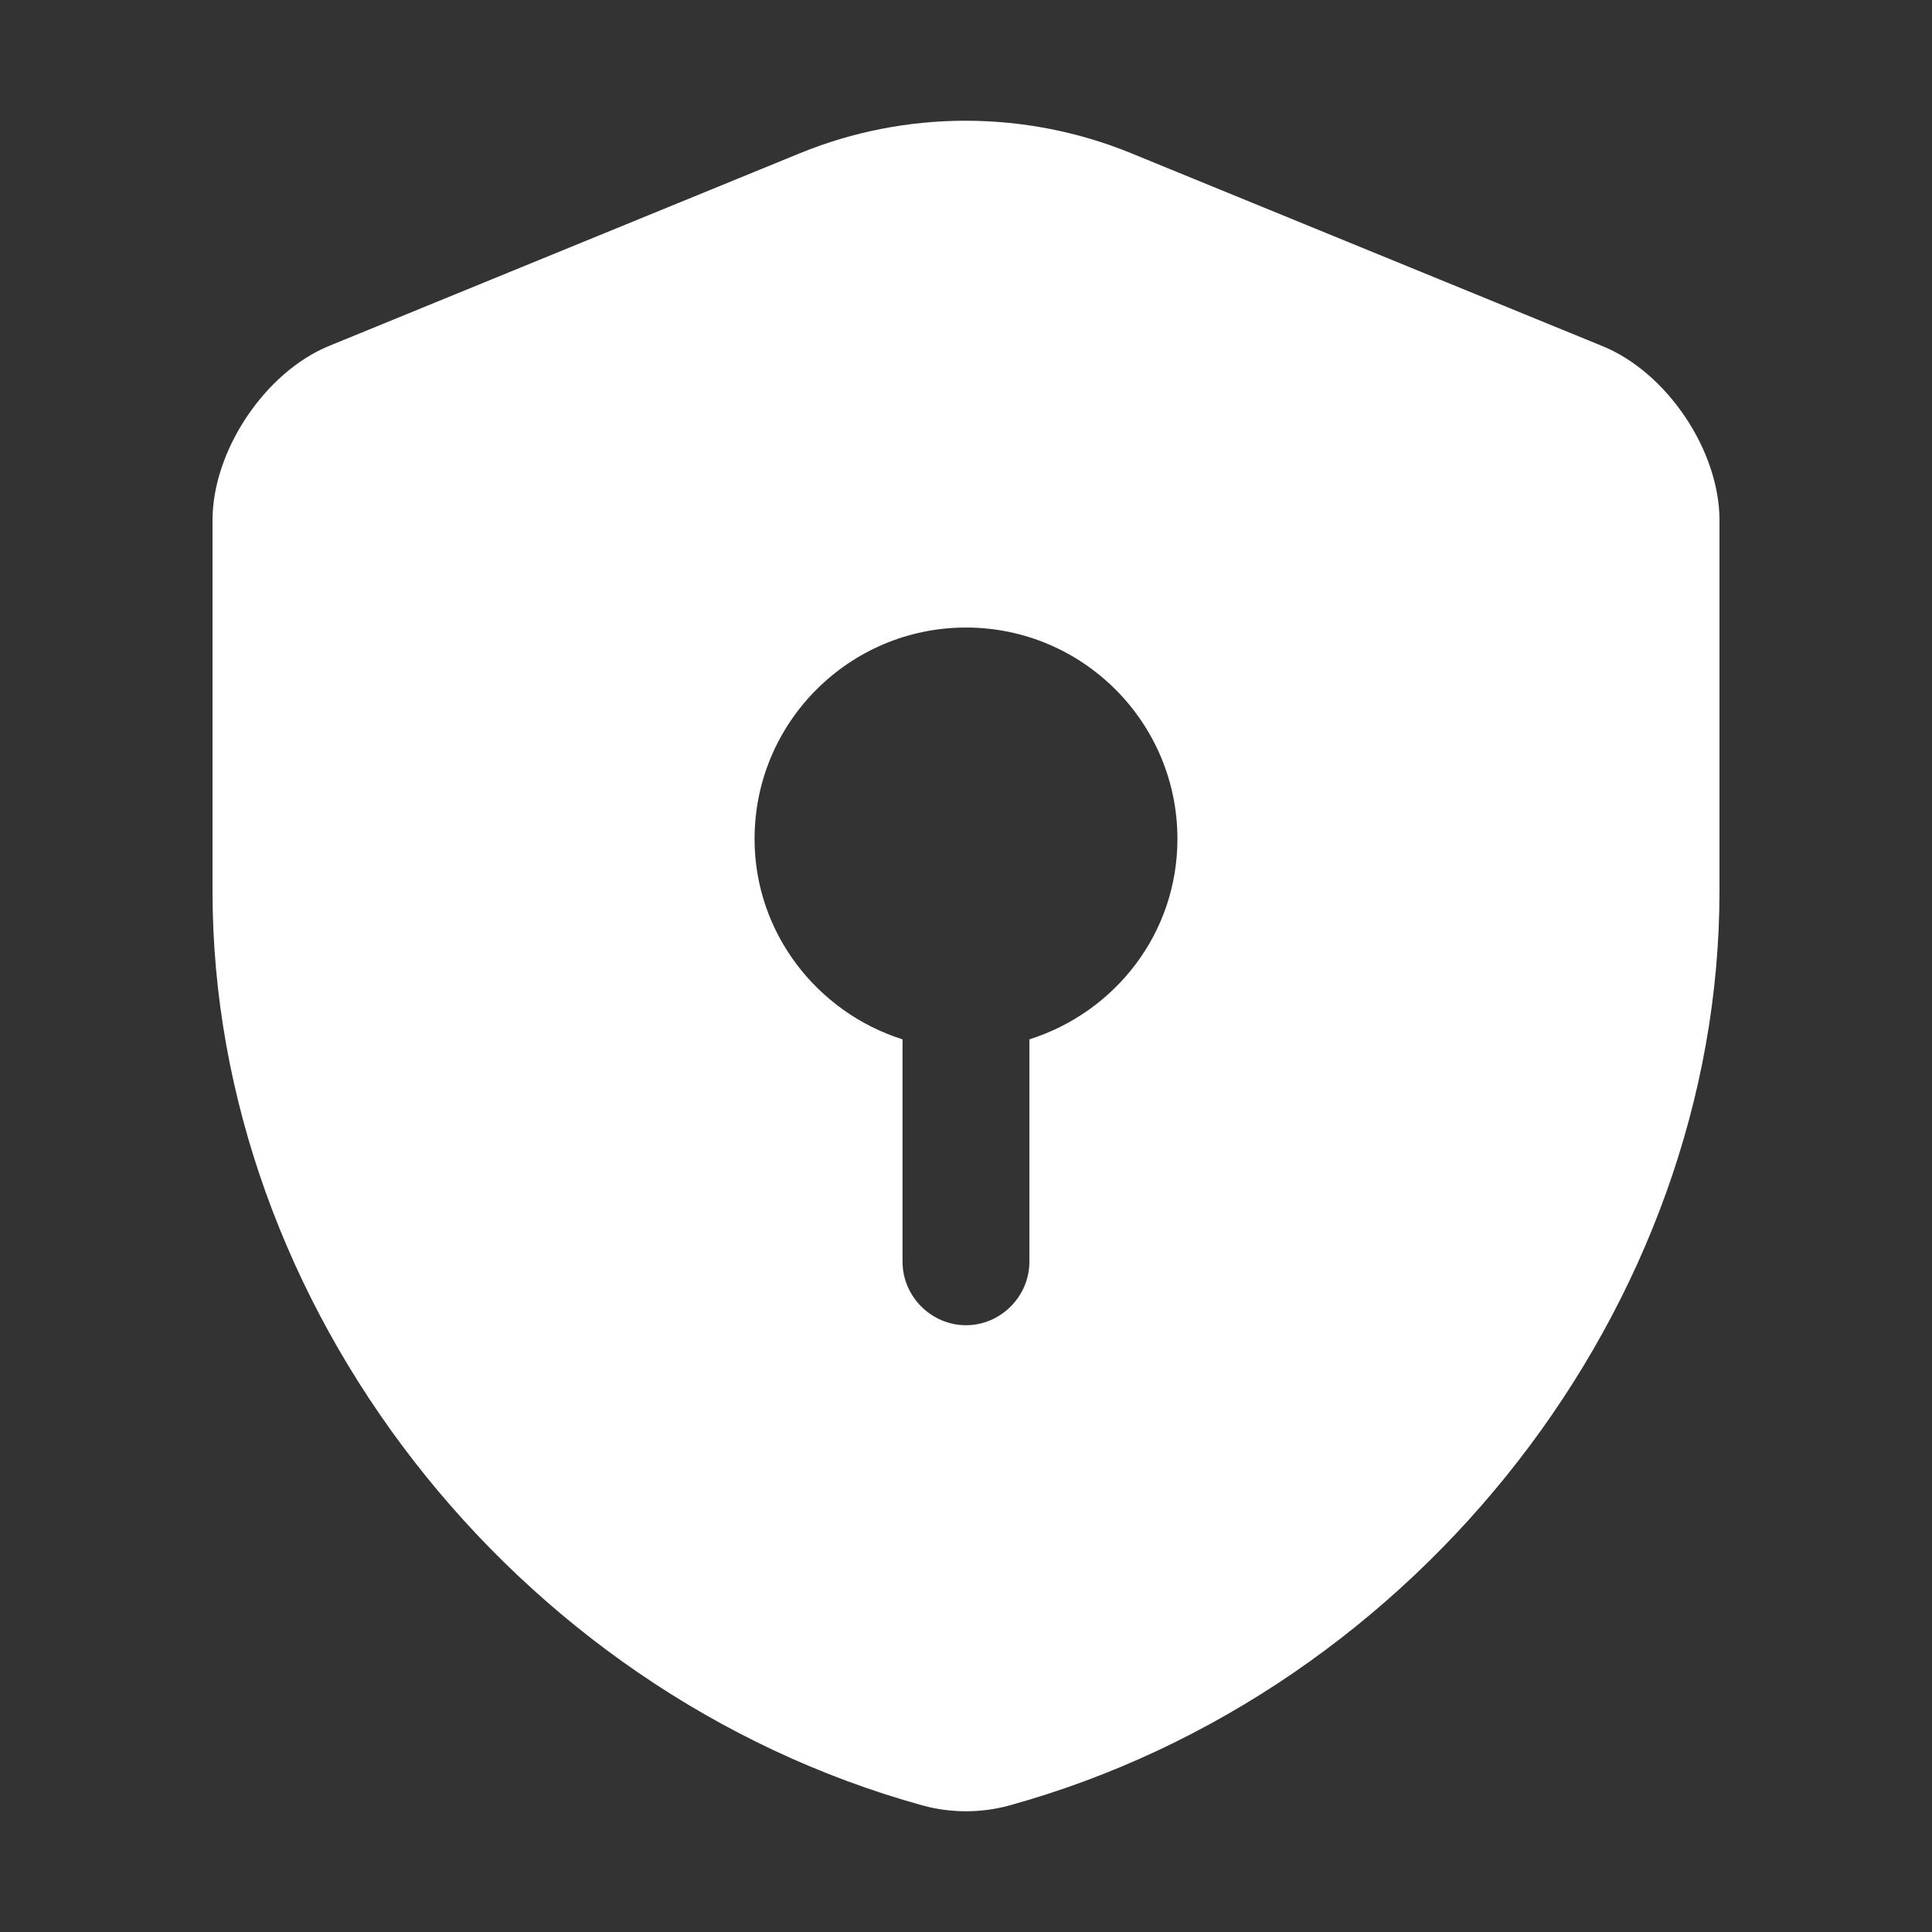 <svg width="32" height="32" viewBox="0 0 32 32" fill="none" xmlns="http://www.w3.org/2000/svg">
<rect x="0" y="0" width="32" height="32" fill="#333333" stroke="none"/>
<path fill-rule="evenodd" clip-rule="evenodd" d="M28.48 8.615C28.48 7.466 27.612 6.164 26.533 5.729L18.731 2.536C16.98 1.821 15.005 1.821 13.254 2.536L5.452 5.729C4.388 6.164 3.52 7.466 3.52 8.615V14.764C3.52 21.613 8.492 28.029 15.285 29.905C15.748 30.032 16.252 30.032 16.714 29.905C23.508 28.029 28.48 21.613 28.48 14.764V8.615ZM17.05 20.899C17.05 21.473 16.574 21.95 16 21.95C15.425 21.95 14.949 21.473 14.949 20.899V17.215C13.534 16.767 12.498 15.45 12.498 13.895C12.498 11.963 14.067 10.394 16 10.394C17.933 10.394 19.502 11.963 19.502 13.895C19.502 15.464 18.465 16.767 17.05 17.215V20.899Z" fill="white"/>
</svg>
